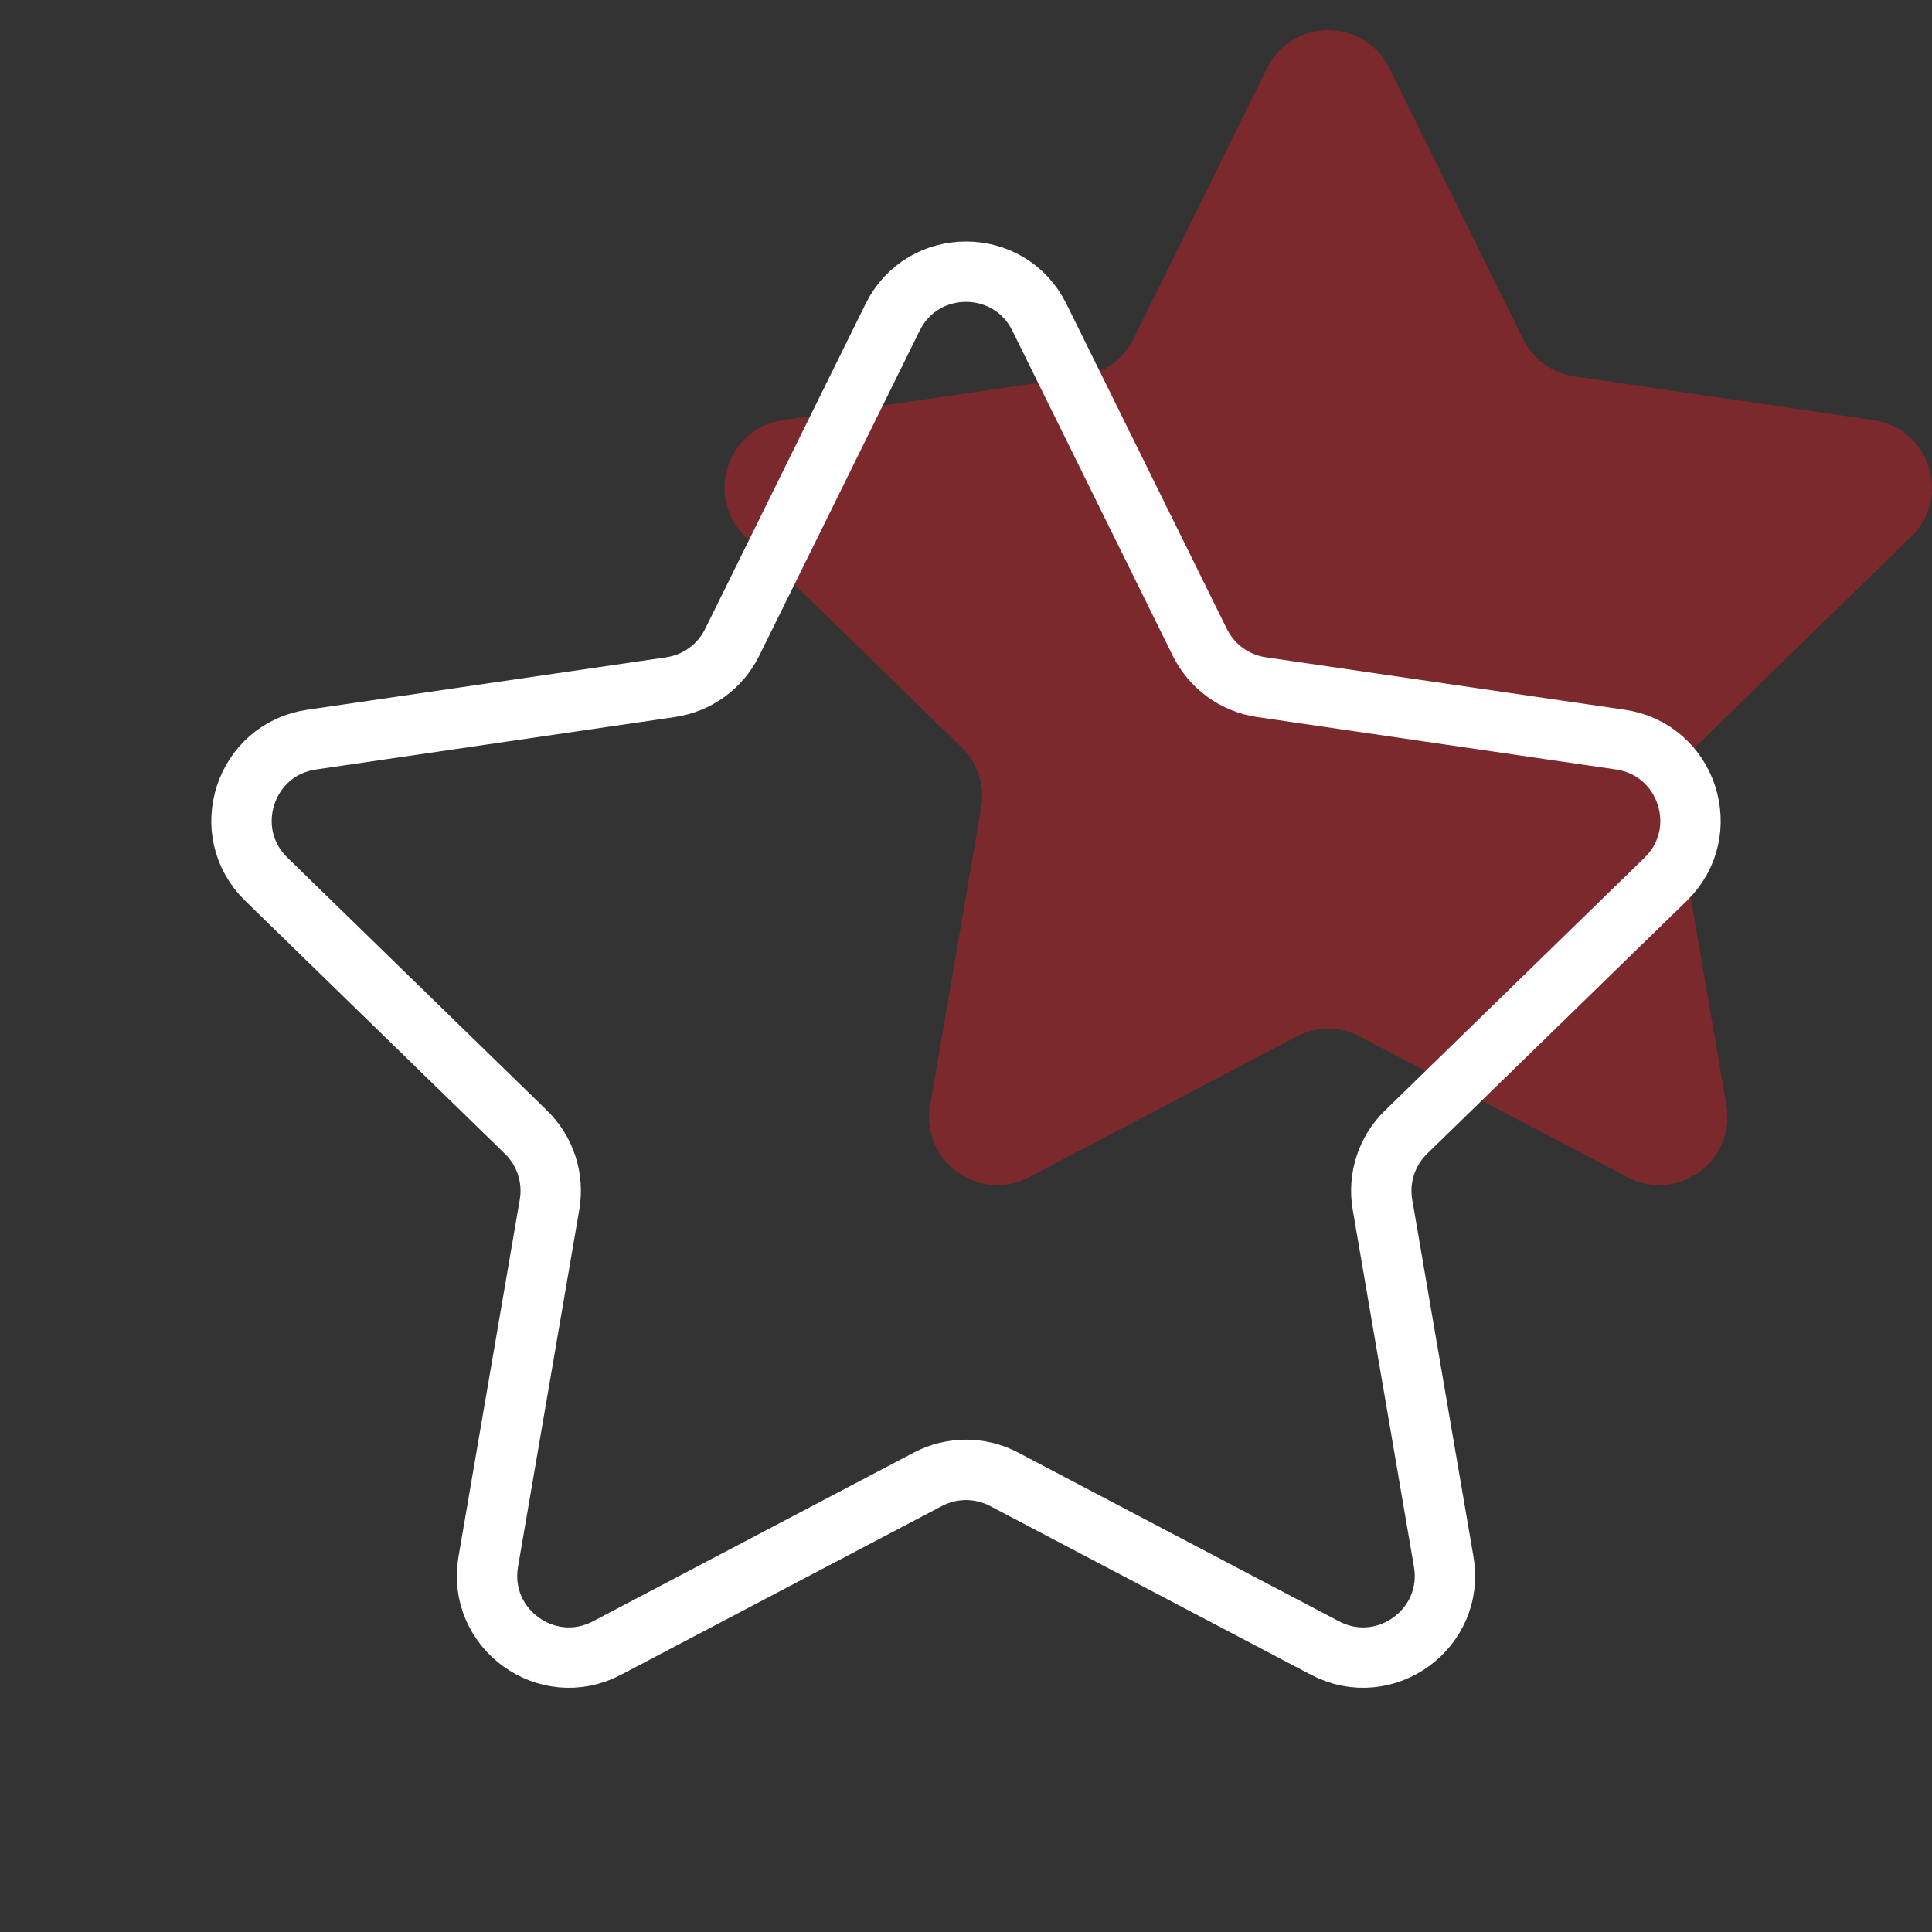 <svg width="64" height="64" viewBox="0 0 64 64" fill="none" xmlns="http://www.w3.org/2000/svg">
<rect x="0" y="0" width="64" height="64" fill="#333333" stroke="none"/>
<path opacity="0.5" d="M41.974 2.259C42.803 0.58 45.197 0.58 46.026 2.259L50.456 11.234C50.785 11.9 51.42 12.362 52.155 12.469L62.065 13.918C63.917 14.189 64.656 16.465 63.315 17.772L56.147 24.753C55.614 25.272 55.371 26.02 55.497 26.753L57.188 36.613C57.505 38.458 55.567 39.866 53.91 38.994L45.051 34.336C44.393 33.989 43.607 33.989 42.949 34.336L34.09 38.994C32.433 39.866 30.495 38.458 30.812 36.613L32.503 26.753C32.629 26.02 32.386 25.272 31.853 24.753L24.685 17.772C23.344 16.465 24.083 14.189 25.935 13.918L35.845 12.469C36.58 12.362 37.215 11.9 37.544 11.234L41.974 2.259Z" fill="#C62128"/>
<path d="M29.569 10.511C30.564 8.496 33.437 8.496 34.431 10.511L39.747 21.281C40.142 22.08 40.904 22.634 41.786 22.763L53.678 24.501C55.901 24.826 56.787 27.559 55.178 29.126L46.577 37.503C45.937 38.126 45.645 39.024 45.796 39.904L47.825 51.735C48.205 53.95 45.88 55.639 43.892 54.593L33.262 49.003C32.472 48.587 31.528 48.587 30.738 49.003L20.108 54.593C18.119 55.639 15.795 53.95 16.174 51.735L18.204 39.904C18.355 39.024 18.063 38.126 17.423 37.503L8.822 29.126C7.213 27.559 8.099 24.826 10.322 24.501L22.214 22.763C23.096 22.634 23.858 22.08 24.253 21.281L29.569 10.511Z" stroke="white" stroke-width="2"/>
</svg>
